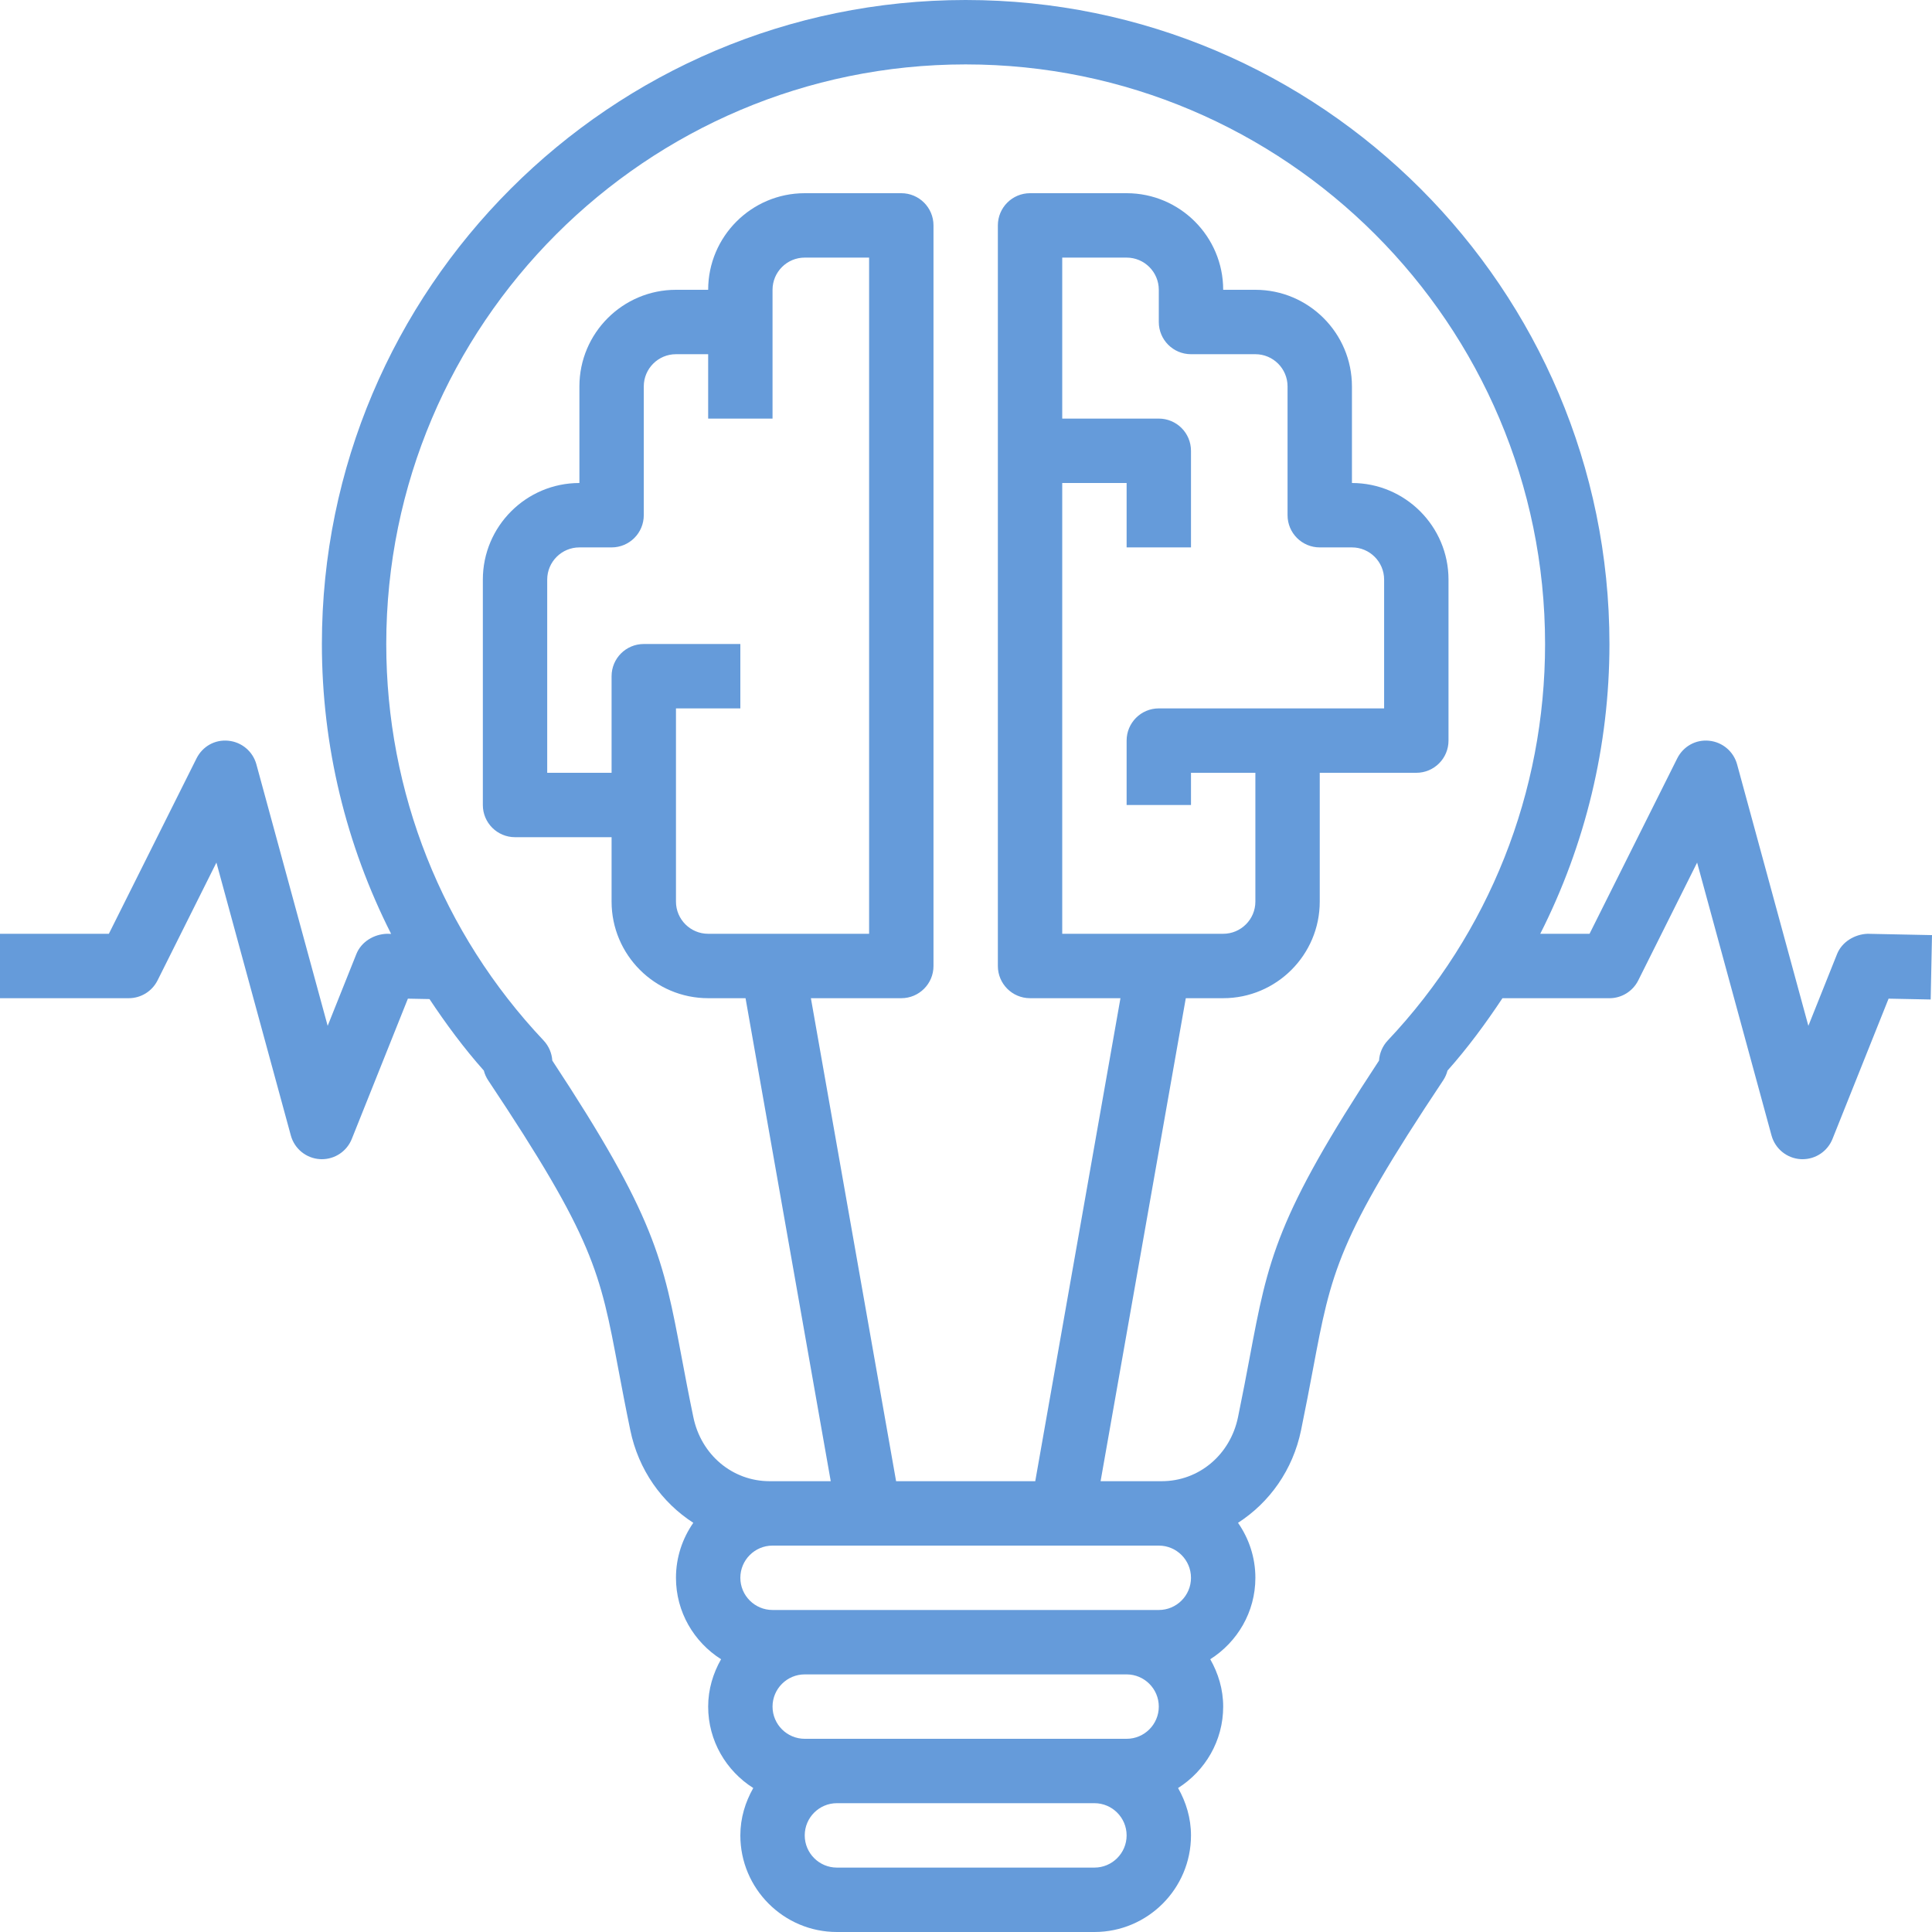 <?xml version="1.0" encoding="UTF-8" standalone="no"?>
<svg width="110px" height="110px" viewBox="0 0 110 110" version="1.1" xmlns="http://www.w3.org/2000/svg" xmlns:xlink="http://www.w3.org/1999/xlink">
    <!-- Generator: Sketch 50.2 (55047) - http://www.bohemiancoding.com/sketch -->
    <title>creative-idea</title>
    <desc>Created with Sketch.</desc>
    <defs></defs>
    <g id="Page-1" stroke="none" stroke-width="1" fill="none" fill-rule="evenodd">
        <g id="creative-idea" fill="#659BDA" fill-rule="nonzero">
            <path d="M106.335,53.166 C105.615,53.19 104.879,53.611 104.595,54.318 L102.961,58.407 L98.902,43.517 C98.701,42.784 98.069,42.251 97.314,42.175 C96.544,42.093 95.834,42.501 95.494,43.18 L90.502,53.166 L87.696,53.166 C90.259,48.103 91.635,42.479 91.635,36.667 C91.635,16.449 75.193,0 54.981,0 C34.769,0 18.327,16.449 18.327,36.667 C18.327,42.481 19.705,48.106 22.269,53.171 L22.03,53.166 C21.292,53.19 20.575,53.611 20.29,54.318 L18.656,58.407 L14.597,43.517 C14.396,42.784 13.765,42.251 13.009,42.175 C12.232,42.093 11.529,42.501 11.189,43.18 L6.198,53.166 L0,53.166 L0,56.833 L7.331,56.833 C8.025,56.833 8.659,56.441 8.97,55.82 L12.322,49.111 L16.559,64.649 C16.766,65.409 17.436,65.952 18.223,65.997 C18.257,65.999 18.293,66 18.327,66 C19.073,66 19.75,65.546 20.029,64.848 L23.224,56.859 L24.453,56.883 C25.394,58.297 26.405,59.67 27.548,60.955 C27.598,61.152 27.682,61.342 27.799,61.517 C33.814,70.542 34.165,72.412 35.208,77.964 C35.401,78.984 35.614,80.116 35.885,81.42 C36.351,83.694 37.682,85.545 39.474,86.703 C38.855,87.593 38.487,88.669 38.487,89.833 C38.487,91.787 39.517,93.494 41.055,94.47 C40.6,95.27 40.32,96.182 40.32,97.167 C40.32,99.12 41.35,100.828 42.888,101.803 C42.433,102.604 42.152,103.516 42.152,104.5 C42.152,107.533 44.619,110 47.65,110 L62.312,110 C65.344,110 67.81,107.533 67.81,104.5 C67.81,103.516 67.529,102.604 67.075,101.803 C68.613,100.827 69.643,99.12 69.643,97.167 C69.643,96.182 69.362,95.271 68.907,94.47 C70.445,93.494 71.476,91.787 71.476,89.833 C71.476,88.669 71.107,87.593 70.488,86.703 C72.281,85.546 73.611,83.696 74.078,81.424 C74.348,80.116 74.561,78.984 74.754,77.964 C75.798,72.412 76.149,70.542 82.164,61.517 C82.28,61.342 82.364,61.152 82.415,60.955 C83.571,59.655 84.593,58.265 85.543,56.834 L91.635,56.834 C92.33,56.834 92.963,56.441 93.275,55.82 L96.627,49.112 L100.863,64.649 C101.071,65.409 101.74,65.952 102.528,65.998 C102.562,65.999 102.598,66 102.632,66 C103.378,66 104.054,65.547 104.334,64.848 L107.528,56.859 L109.925,56.907 L110,53.241 L106.335,53.166 Z M62.312,106.333 L47.65,106.333 C46.639,106.333 45.818,105.51 45.818,104.5 C45.818,103.489 46.639,102.666 47.65,102.666 L62.312,102.666 C63.323,102.666 64.145,103.489 64.145,104.5 C64.145,105.51 63.323,106.333 62.312,106.333 Z M64.145,99 L62.312,99 L47.65,99 L45.818,99 C44.806,99 43.985,98.177 43.985,97.166 C43.985,96.156 44.806,95.333 45.818,95.333 L64.145,95.333 C65.156,95.333 65.977,96.156 65.977,97.166 C65.977,98.177 65.156,99 64.145,99 Z M65.977,91.666 L64.145,91.666 L45.818,91.666 L43.985,91.666 C42.974,91.666 42.152,90.844 42.152,89.833 C42.152,88.822 42.974,88 43.985,88 L65.977,88 C66.989,88 67.81,88.822 67.81,89.833 C67.81,90.844 66.989,91.666 65.977,91.666 Z M79.012,59.241 C78.713,59.559 78.543,59.966 78.516,60.385 C72.655,69.286 72.202,71.701 71.152,77.286 C70.964,78.285 70.754,79.396 70.488,80.683 C70.047,82.832 68.259,84.333 66.142,84.333 L65.977,84.333 L62.663,84.333 L67.514,56.833 L69.643,56.833 C72.675,56.833 75.141,54.366 75.141,51.333 L75.141,44 L80.639,44 C81.652,44 82.472,43.179 82.472,42.166 L82.472,33 C82.472,29.967 80.005,27.5 76.974,27.5 L76.974,22 C76.974,18.967 74.507,16.5 71.476,16.5 L69.643,16.5 C69.643,13.467 67.177,11 64.145,11 L58.647,11 C57.634,11 56.814,11.821 56.814,12.833 L56.814,55 C56.814,56.012 57.634,56.833 58.647,56.833 L63.794,56.833 L58.943,84.333 L51.02,84.333 L46.169,56.833 L51.316,56.833 C52.329,56.833 53.149,56.012 53.149,55 L53.149,12.833 C53.149,11.821 52.329,11 51.316,11 L45.818,11 C42.786,11 40.32,13.467 40.32,16.5 L38.487,16.5 C35.455,16.5 32.989,18.967 32.989,22 L32.989,27.5 C29.957,27.5 27.491,29.967 27.491,33 L27.491,45.833 C27.491,46.846 28.31,47.666 29.323,47.666 L34.821,47.666 L34.821,51.333 C34.821,54.366 37.288,56.833 40.32,56.833 L42.448,56.833 L47.299,84.333 L43.985,84.333 L43.82,84.333 C41.703,84.333 39.915,82.832 39.475,80.679 C39.208,79.396 38.999,78.285 38.811,77.286 C37.76,71.701 37.307,69.286 31.446,60.385 C31.419,59.966 31.249,59.559 30.95,59.241 C25.173,53.12 21.992,45.103 21.992,36.667 C21.992,18.47 36.792,3.667 54.981,3.667 C73.17,3.667 87.97,18.47 87.97,36.667 C87.97,45.103 84.79,53.12 79.012,59.241 Z M67.81,31.167 L67.81,25.667 C67.81,24.654 66.99,23.833 65.977,23.833 L60.479,23.833 L60.479,14.667 L64.145,14.667 C65.156,14.667 65.977,15.489 65.977,16.5 L65.977,18.333 C65.977,19.346 66.797,20.167 67.81,20.167 L71.476,20.167 C72.487,20.167 73.308,20.989 73.308,22 L73.308,29.333 C73.308,30.346 74.128,31.167 75.141,31.167 L76.974,31.167 C77.985,31.167 78.806,31.989 78.806,33 L78.806,40.333 L73.308,40.333 L65.977,40.333 C64.964,40.333 64.145,41.154 64.145,42.166 L64.145,45.833 L67.81,45.833 L67.81,44 L71.476,44 L71.476,51.333 C71.476,52.344 70.654,53.166 69.643,53.166 L60.479,53.166 L60.479,27.5 L64.145,27.5 L64.145,31.167 L67.81,31.167 Z M36.654,36.667 C35.641,36.667 34.821,37.487 34.821,38.5 L34.821,44 L31.156,44 L31.156,33 C31.156,31.989 31.978,31.167 32.989,31.167 L34.821,31.167 C35.834,31.167 36.654,30.346 36.654,29.333 L36.654,22 C36.654,20.989 37.476,20.167 38.487,20.167 L40.32,20.167 L40.32,23.833 L43.985,23.833 L43.985,18.333 L43.985,16.5 C43.985,15.489 44.806,14.667 45.818,14.667 L49.483,14.667 L49.483,53.166 L40.32,53.166 C39.308,53.166 38.487,52.344 38.487,51.333 L38.487,45.833 L38.487,40.333 L42.152,40.333 L42.152,36.667 L36.654,36.667 Z" id="Shape"></path>
        </g>
    </g>
</svg>